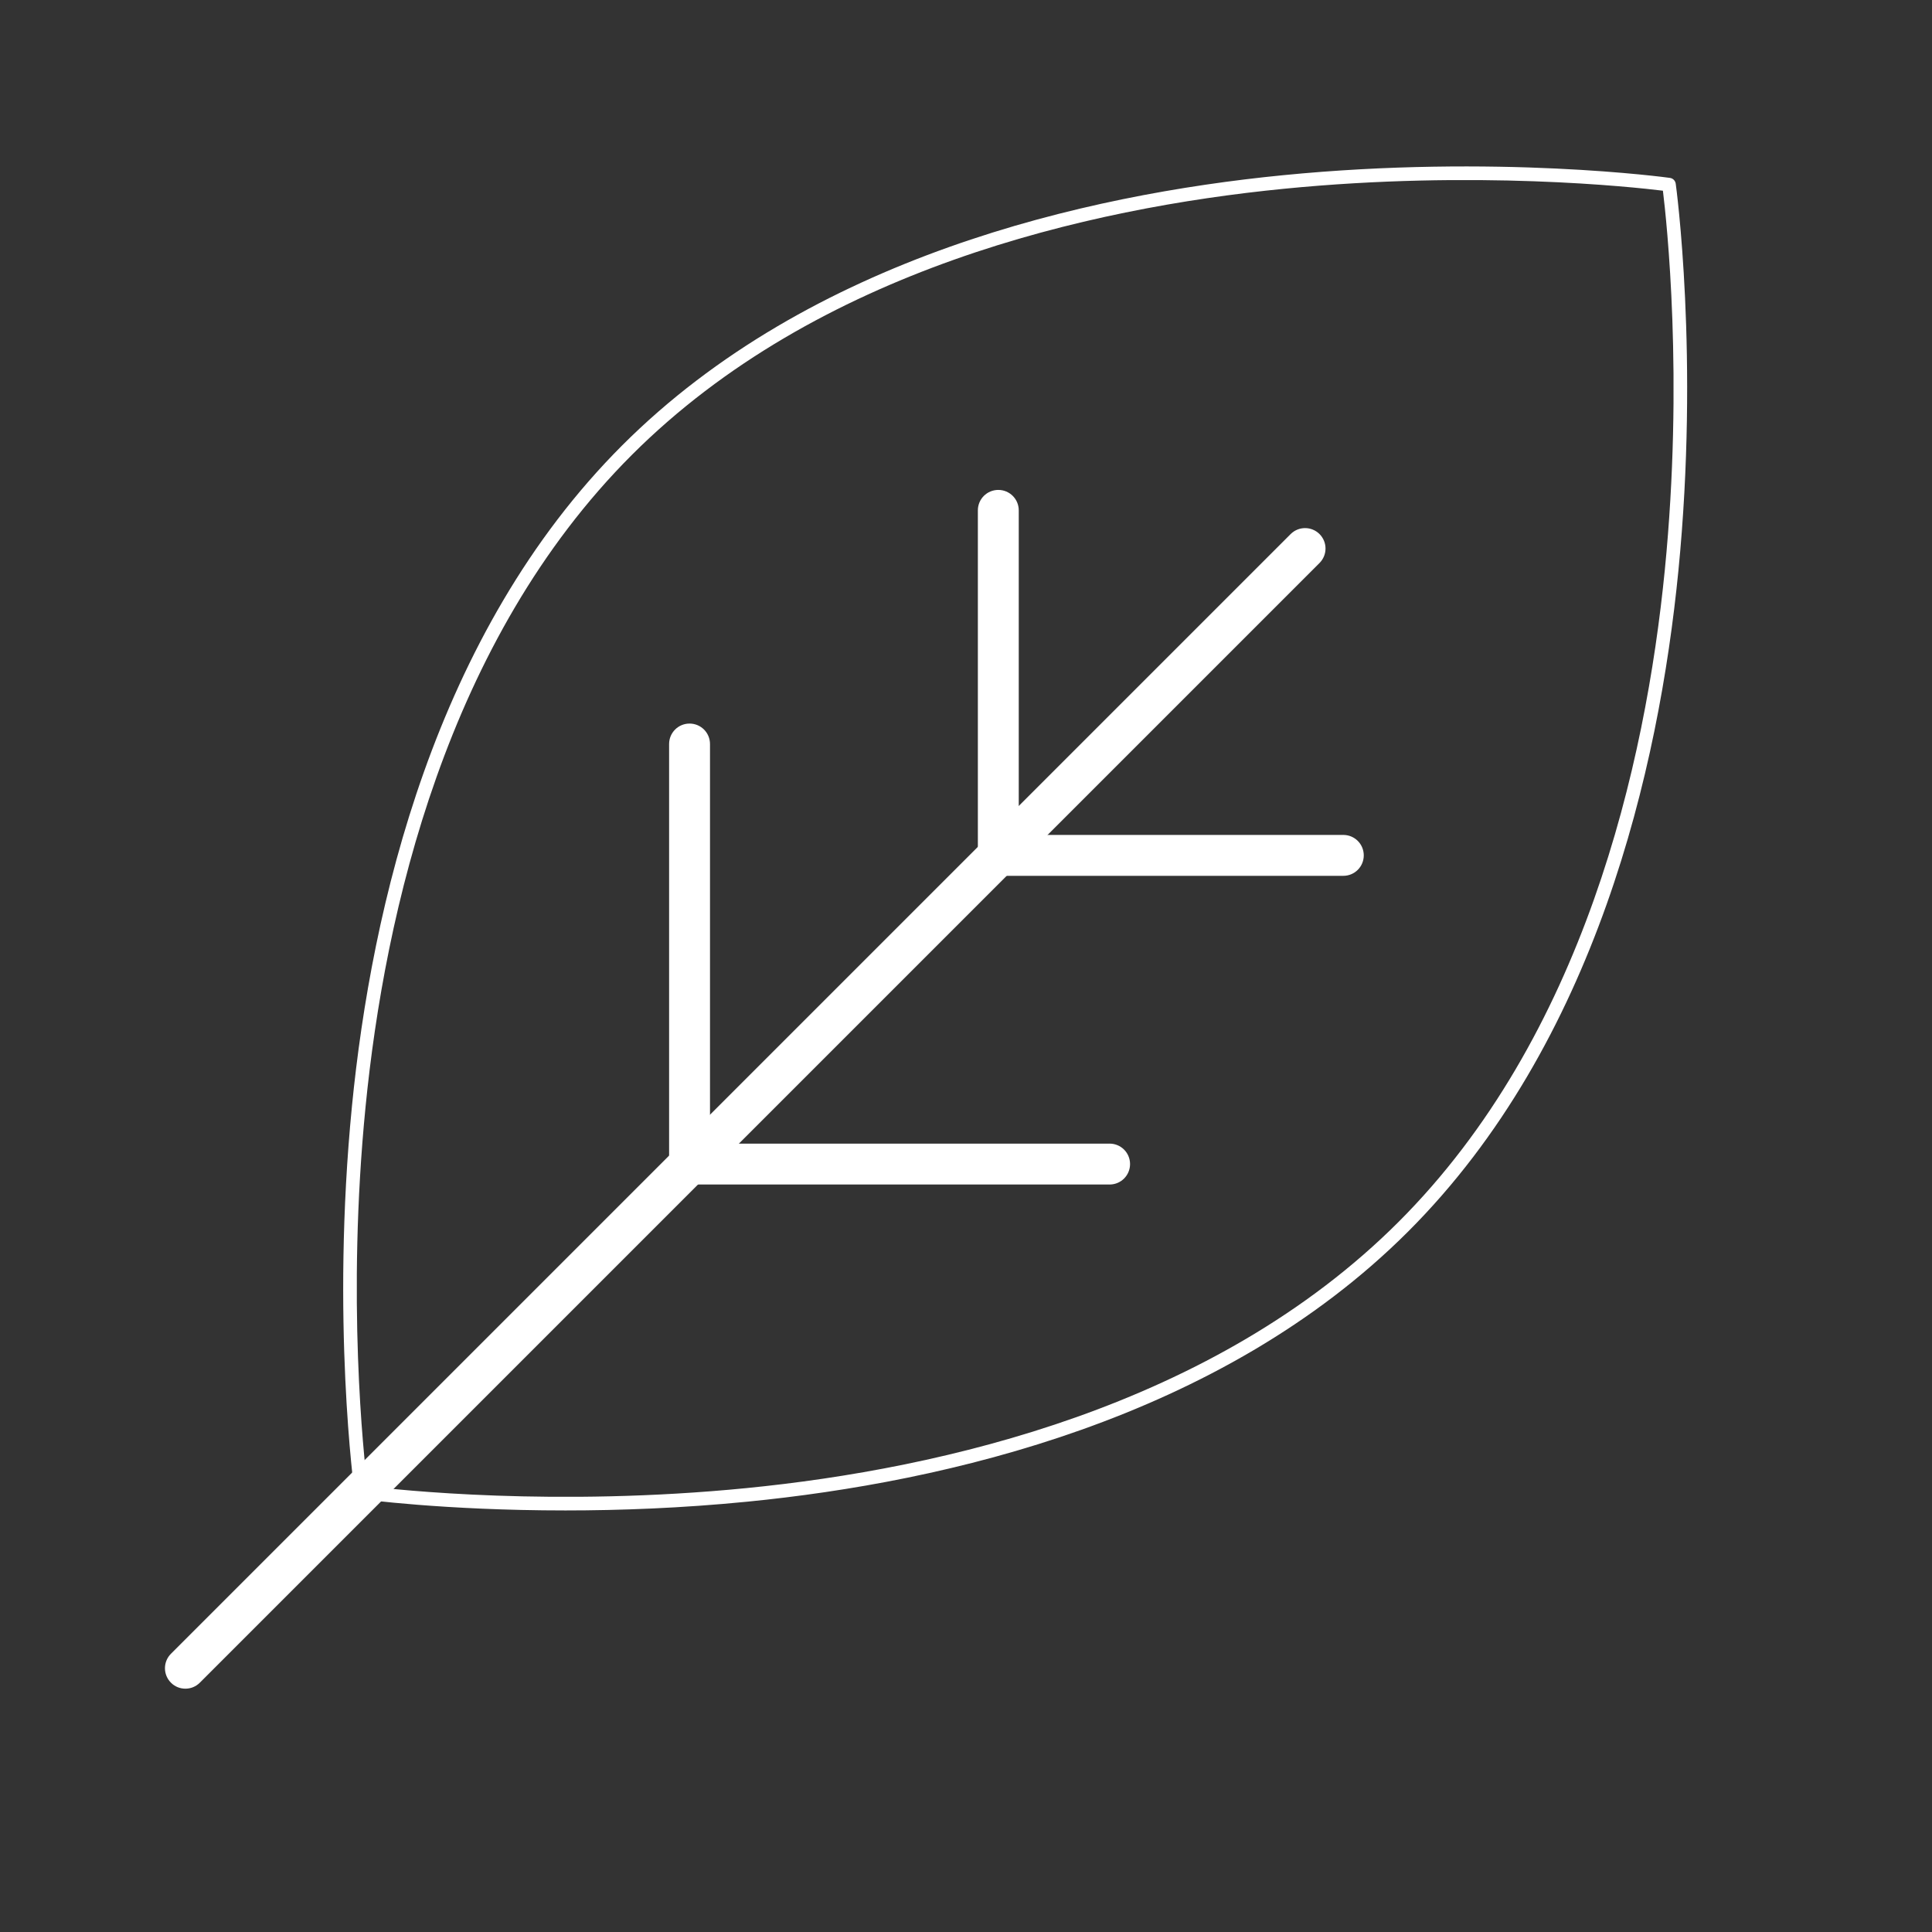 <?xml version="1.0" encoding="UTF-8"?><svg id="White" xmlns="http://www.w3.org/2000/svg" viewBox="0 0 283.46 283.46"><rect x="0" y="0" width="283.46" height="283.46" fill="#333333" stroke="none"/><defs><style>.cls-1{fill:#fff;}</style></defs><path class="cls-1" d="M82.92,221.61c-17.79,0-29.87-1.65-30.04-1.68-.44-.06-.79-.41-.85-.85-.04-.25-3.48-25.46-.39-56.81,2.86-28.99,12.06-69.34,39.64-96.92s67.93-36.78,96.92-39.64c31.36-3.1,56.56.35,56.81.39.44.06.79.41.85.85.04.25,3.48,25.46.39,56.81-2.86,28.99-12.06,69.34-39.64,96.92-27.58,27.58-67.93,36.78-96.92,39.64-9.7.96-18.81,1.29-26.78,1.29ZM53.91,218.05c4.41.54,27.53,3.06,55.63.28,28.65-2.83,68.51-11.91,95.66-39.06,27.15-27.15,36.23-67,39.06-95.66,2.78-28.11.26-51.23-.28-55.63-4.41-.54-27.53-3.06-55.63-.28-28.65,2.83-68.51,11.91-95.66,39.06s-36.23,67-39.06,95.66c-2.78,28.11-.26,51.23.28,55.63Z"/><path class="cls-1" d="M27.2,247.76c-.77,0-1.54-.29-2.12-.88-1.17-1.17-1.17-3.07,0-4.24L189.36,78.36c1.17-1.17,3.07-1.17,4.24,0,1.17,1.17,1.17,3.07,0,4.24L29.32,246.88c-.59.59-1.35.88-2.12.88Z"/><path class="cls-1" d="M162.8,173.79h-61.63c-1.66,0-3-1.34-3-3v-61.63c0-1.66,1.34-3,3-3s3,1.34,3,3v58.63h58.63c1.66,0,3,1.34,3,3s-1.34,3-3,3Z"/><path class="cls-1" d="M197.09,128.5h-50.62c-1.66,0-3-1.34-3-3v-50.62c0-1.66,1.34-3,3-3s3,1.34,3,3v47.62h47.62c1.66,0,3,1.34,3,3s-1.34,3-3,3Z"/></svg>